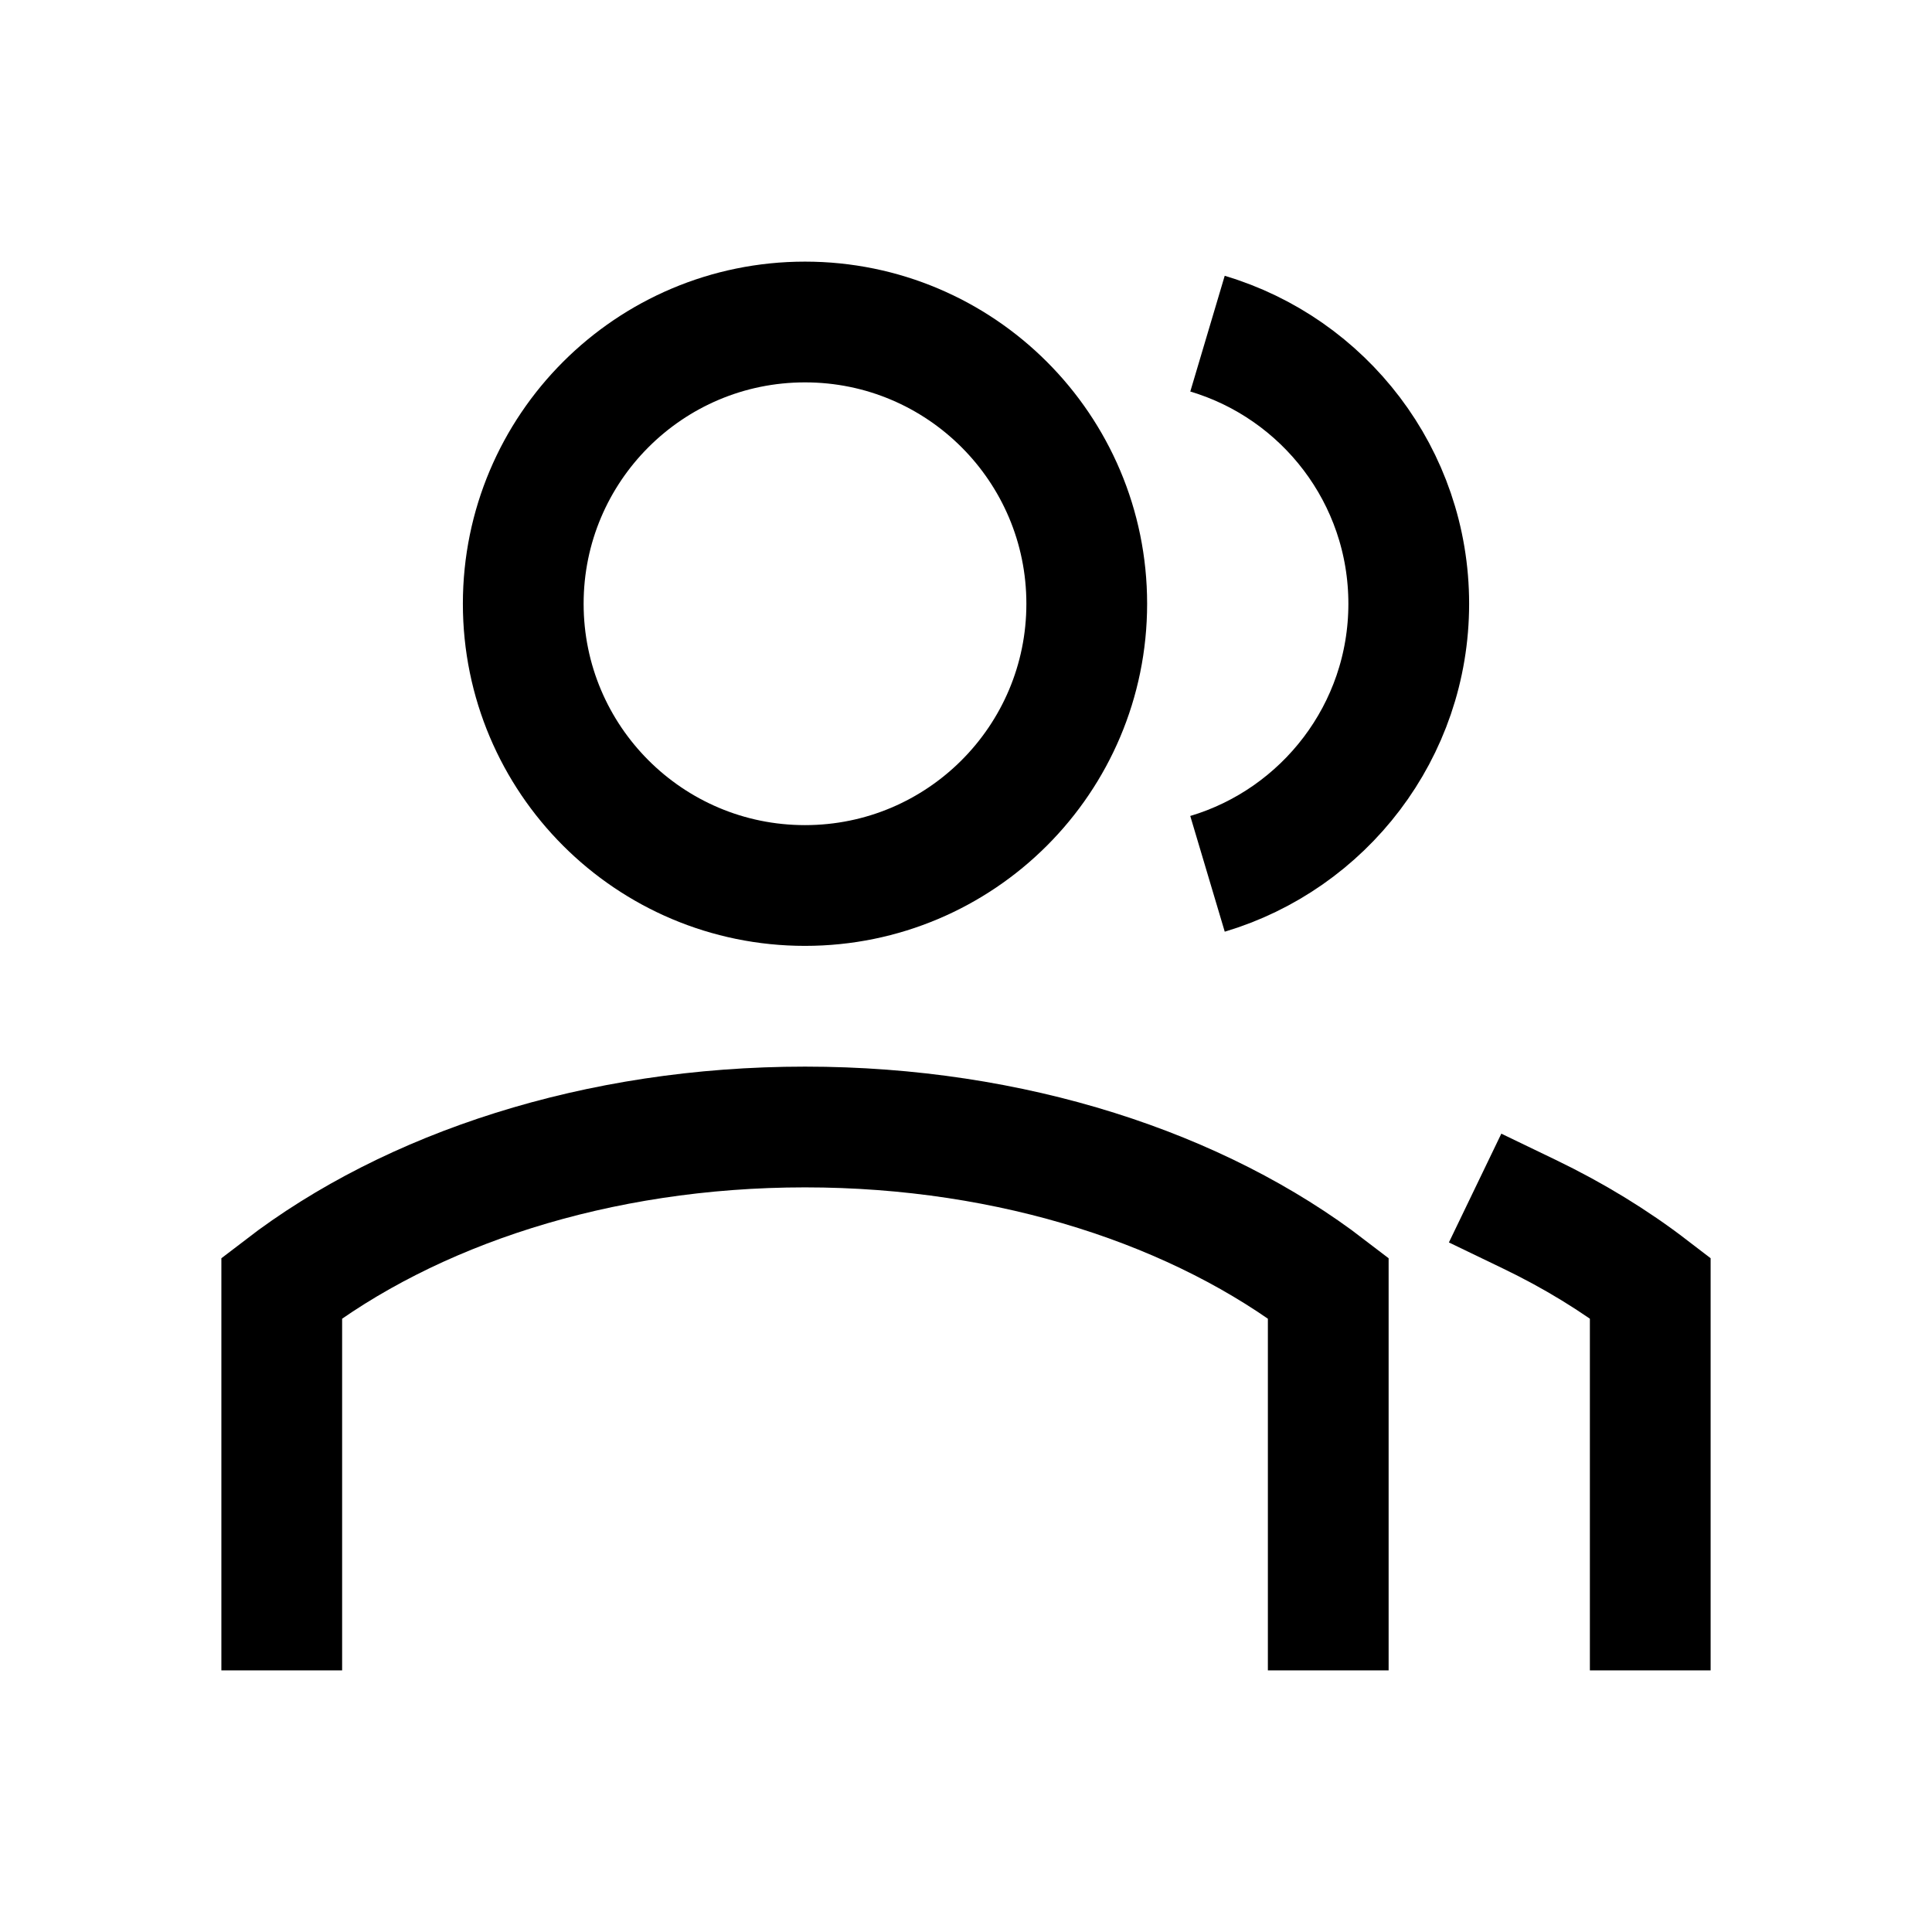 <?xml version="1.0" encoding="UTF-8"?>
<svg xmlns="http://www.w3.org/2000/svg" viewBox="0 0 24 24" width="24" height="24" color="#000000" fill="none">
  <path d="M16.5 20V16C14.903 14.773 12.583 14 10 14C7.417 14 5.097 14.773 3.5 16V20" stroke="currentColor" stroke-width="1.5" stroke-linecap="square"></path>
  <path d="M20.5 20V16C20.053 15.657 19.55 15.349 19 15.084" stroke="currentColor" stroke-width="1.5" stroke-linecap="square"></path>
  <circle cx="10" cy="7.5" r="3.5" stroke="currentColor" stroke-width="1.5" stroke-linecap="square"></circle>
  <path d="M15 4.145C16.446 4.575 17.5 5.914 17.5 7.5C17.5 9.085 16.446 10.424 15 10.855" stroke="currentColor" stroke-width="1.5"></path>
</svg>
